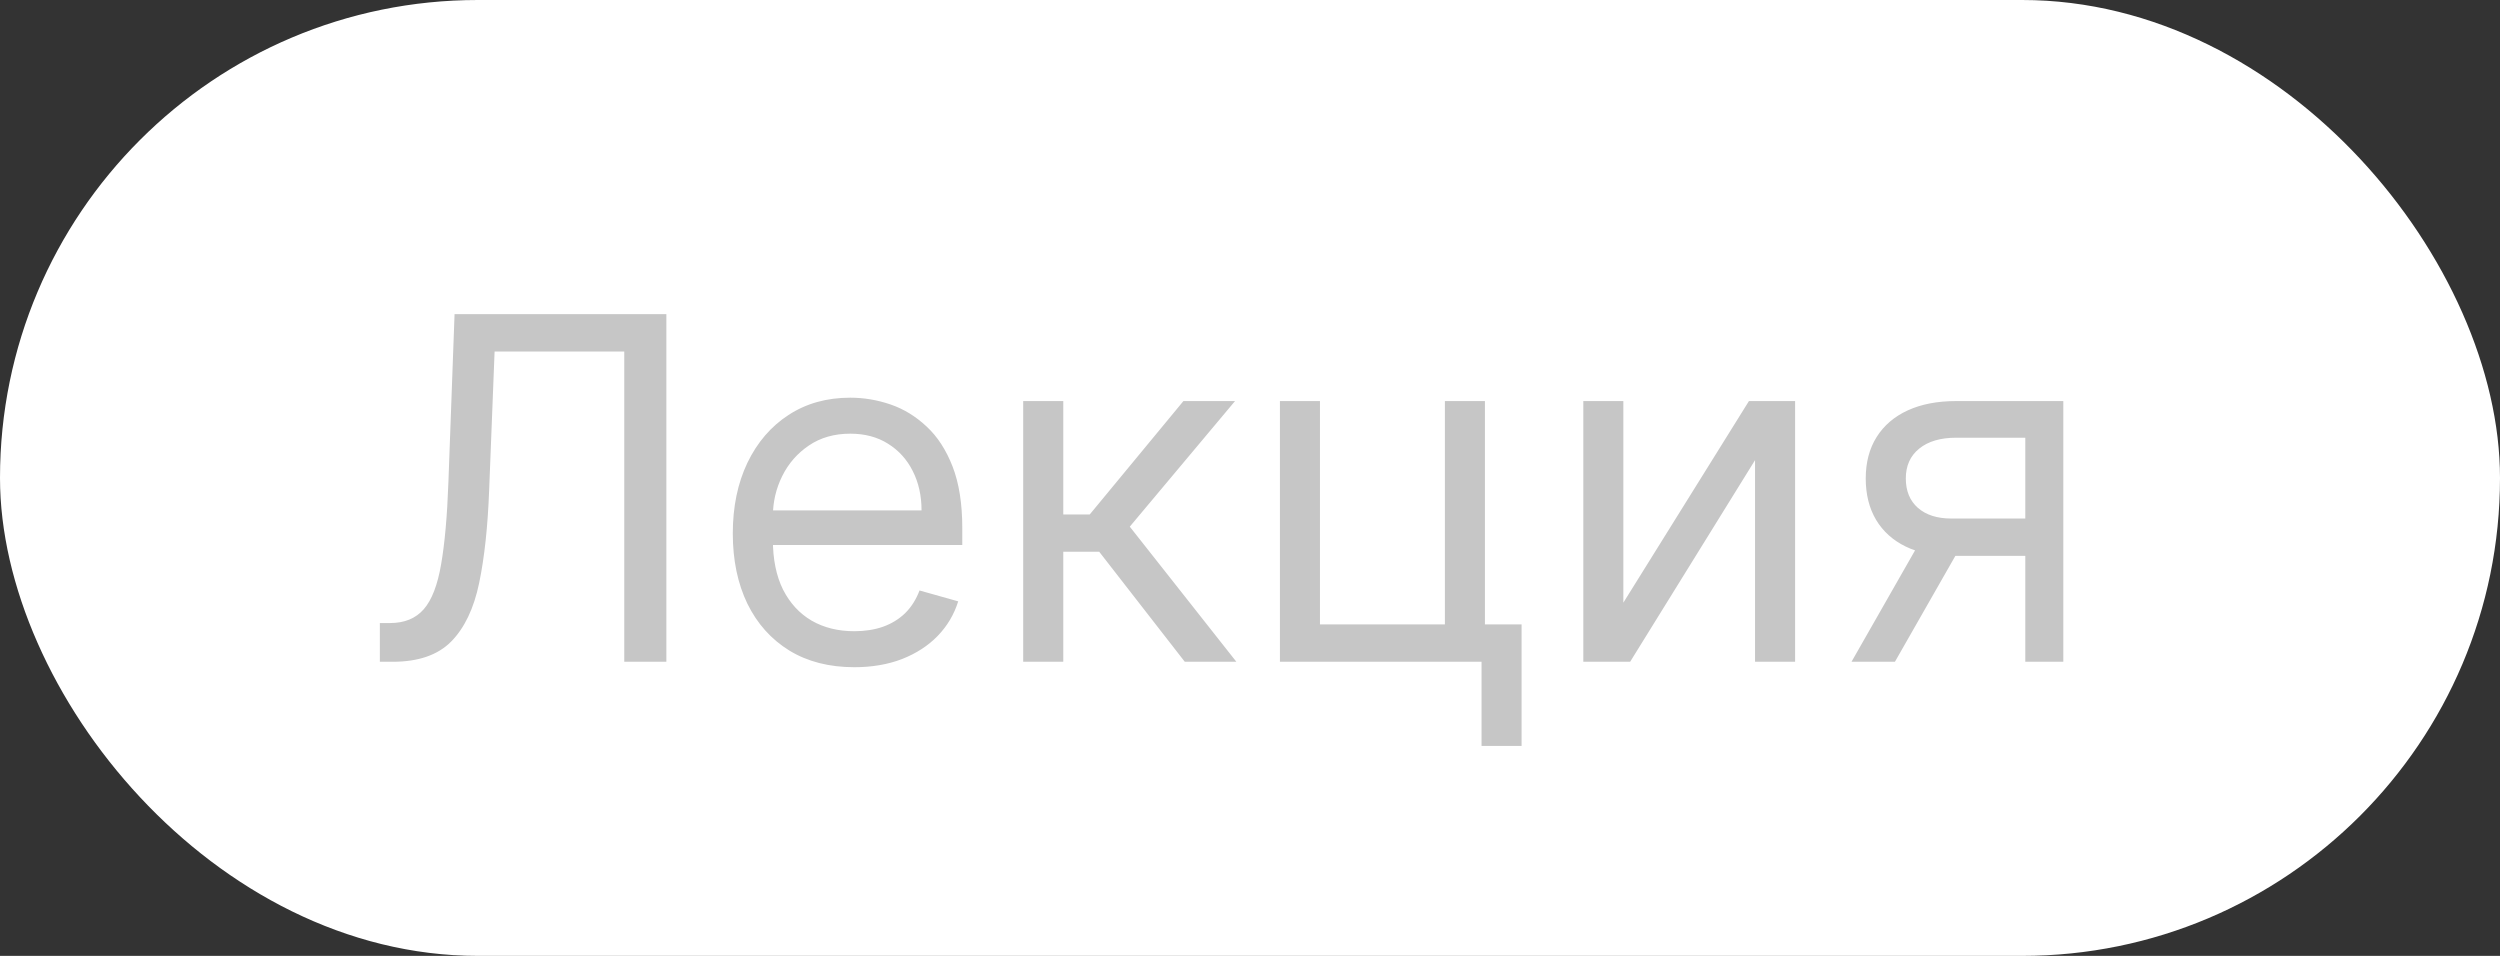 <?xml version="1.0" encoding="UTF-8"?> <svg xmlns="http://www.w3.org/2000/svg" width="68" height="26" viewBox="0 0 68 26" fill="none"><rect x="0" y="0" width="68" height="26" fill="#333333" stroke="none"/><rect width="68" height="26" rx="13" fill="white"></rect><path d="M10.332 18V16.947H10.609C11.003 16.947 11.309 16.821 11.528 16.569C11.747 16.317 11.903 15.909 11.999 15.345C12.097 14.782 12.164 14.036 12.197 13.107L12.364 8.545H18.125V18H16.98V9.561H13.453L13.305 13.328C13.268 14.319 13.178 15.162 13.033 15.858C12.888 16.553 12.634 17.084 12.271 17.451C11.908 17.817 11.379 18 10.683 18H10.332ZM23.238 18.148C22.555 18.148 21.965 17.997 21.47 17.695C20.977 17.391 20.597 16.966 20.329 16.421C20.065 15.873 19.932 15.236 19.932 14.51C19.932 13.784 20.065 13.143 20.329 12.589C20.597 12.032 20.97 11.598 21.447 11.288C21.927 10.974 22.487 10.817 23.127 10.817C23.496 10.817 23.861 10.878 24.221 11.001C24.581 11.124 24.909 11.325 25.204 11.602C25.5 11.876 25.735 12.239 25.911 12.691C26.086 13.143 26.174 13.7 26.174 14.362V14.824H20.708V13.882H25.066C25.066 13.482 24.986 13.125 24.826 12.811C24.669 12.497 24.444 12.249 24.152 12.068C23.863 11.886 23.521 11.796 23.127 11.796C22.693 11.796 22.317 11.903 22 12.119C21.687 12.331 21.445 12.608 21.276 12.95C21.107 13.291 21.022 13.657 21.022 14.048V14.676C21.022 15.212 21.114 15.666 21.299 16.038C21.487 16.407 21.747 16.689 22.079 16.883C22.411 17.074 22.798 17.169 23.238 17.169C23.524 17.169 23.782 17.129 24.013 17.049C24.247 16.966 24.449 16.843 24.618 16.68C24.787 16.514 24.918 16.307 25.011 16.061L26.063 16.357C25.952 16.713 25.766 17.027 25.504 17.298C25.243 17.566 24.92 17.775 24.535 17.926C24.15 18.074 23.718 18.148 23.238 18.148ZM27.831 18V10.909H28.921V13.993H29.641L32.189 10.909H33.593L30.73 14.325L33.629 18H32.226L29.899 15.008H28.921V18H27.831ZM40.39 10.909V16.984H41.387V20.29H40.298V18H34.814V10.909H35.903V16.984H39.301V10.909H40.39ZM44.155 16.393L47.571 10.909H48.827V18H47.737V12.516L44.34 18H43.066V10.909H44.155V16.393ZM55.088 18V11.906H53.205C52.78 11.906 52.446 12.005 52.203 12.202C51.959 12.399 51.838 12.669 51.838 13.014C51.838 13.353 51.947 13.619 52.166 13.813C52.387 14.007 52.691 14.104 53.075 14.104H55.365V15.119H53.075C52.595 15.119 52.181 15.035 51.833 14.865C51.486 14.696 51.218 14.454 51.03 14.141C50.842 13.824 50.748 13.448 50.748 13.014C50.748 12.577 50.847 12.202 51.044 11.888C51.241 11.574 51.523 11.332 51.889 11.163C52.258 10.994 52.697 10.909 53.205 10.909H56.122V18H55.088ZM50.361 18L52.373 14.473H53.555L51.542 18H50.361Z" fill="#C6C6C6"></path></svg> 